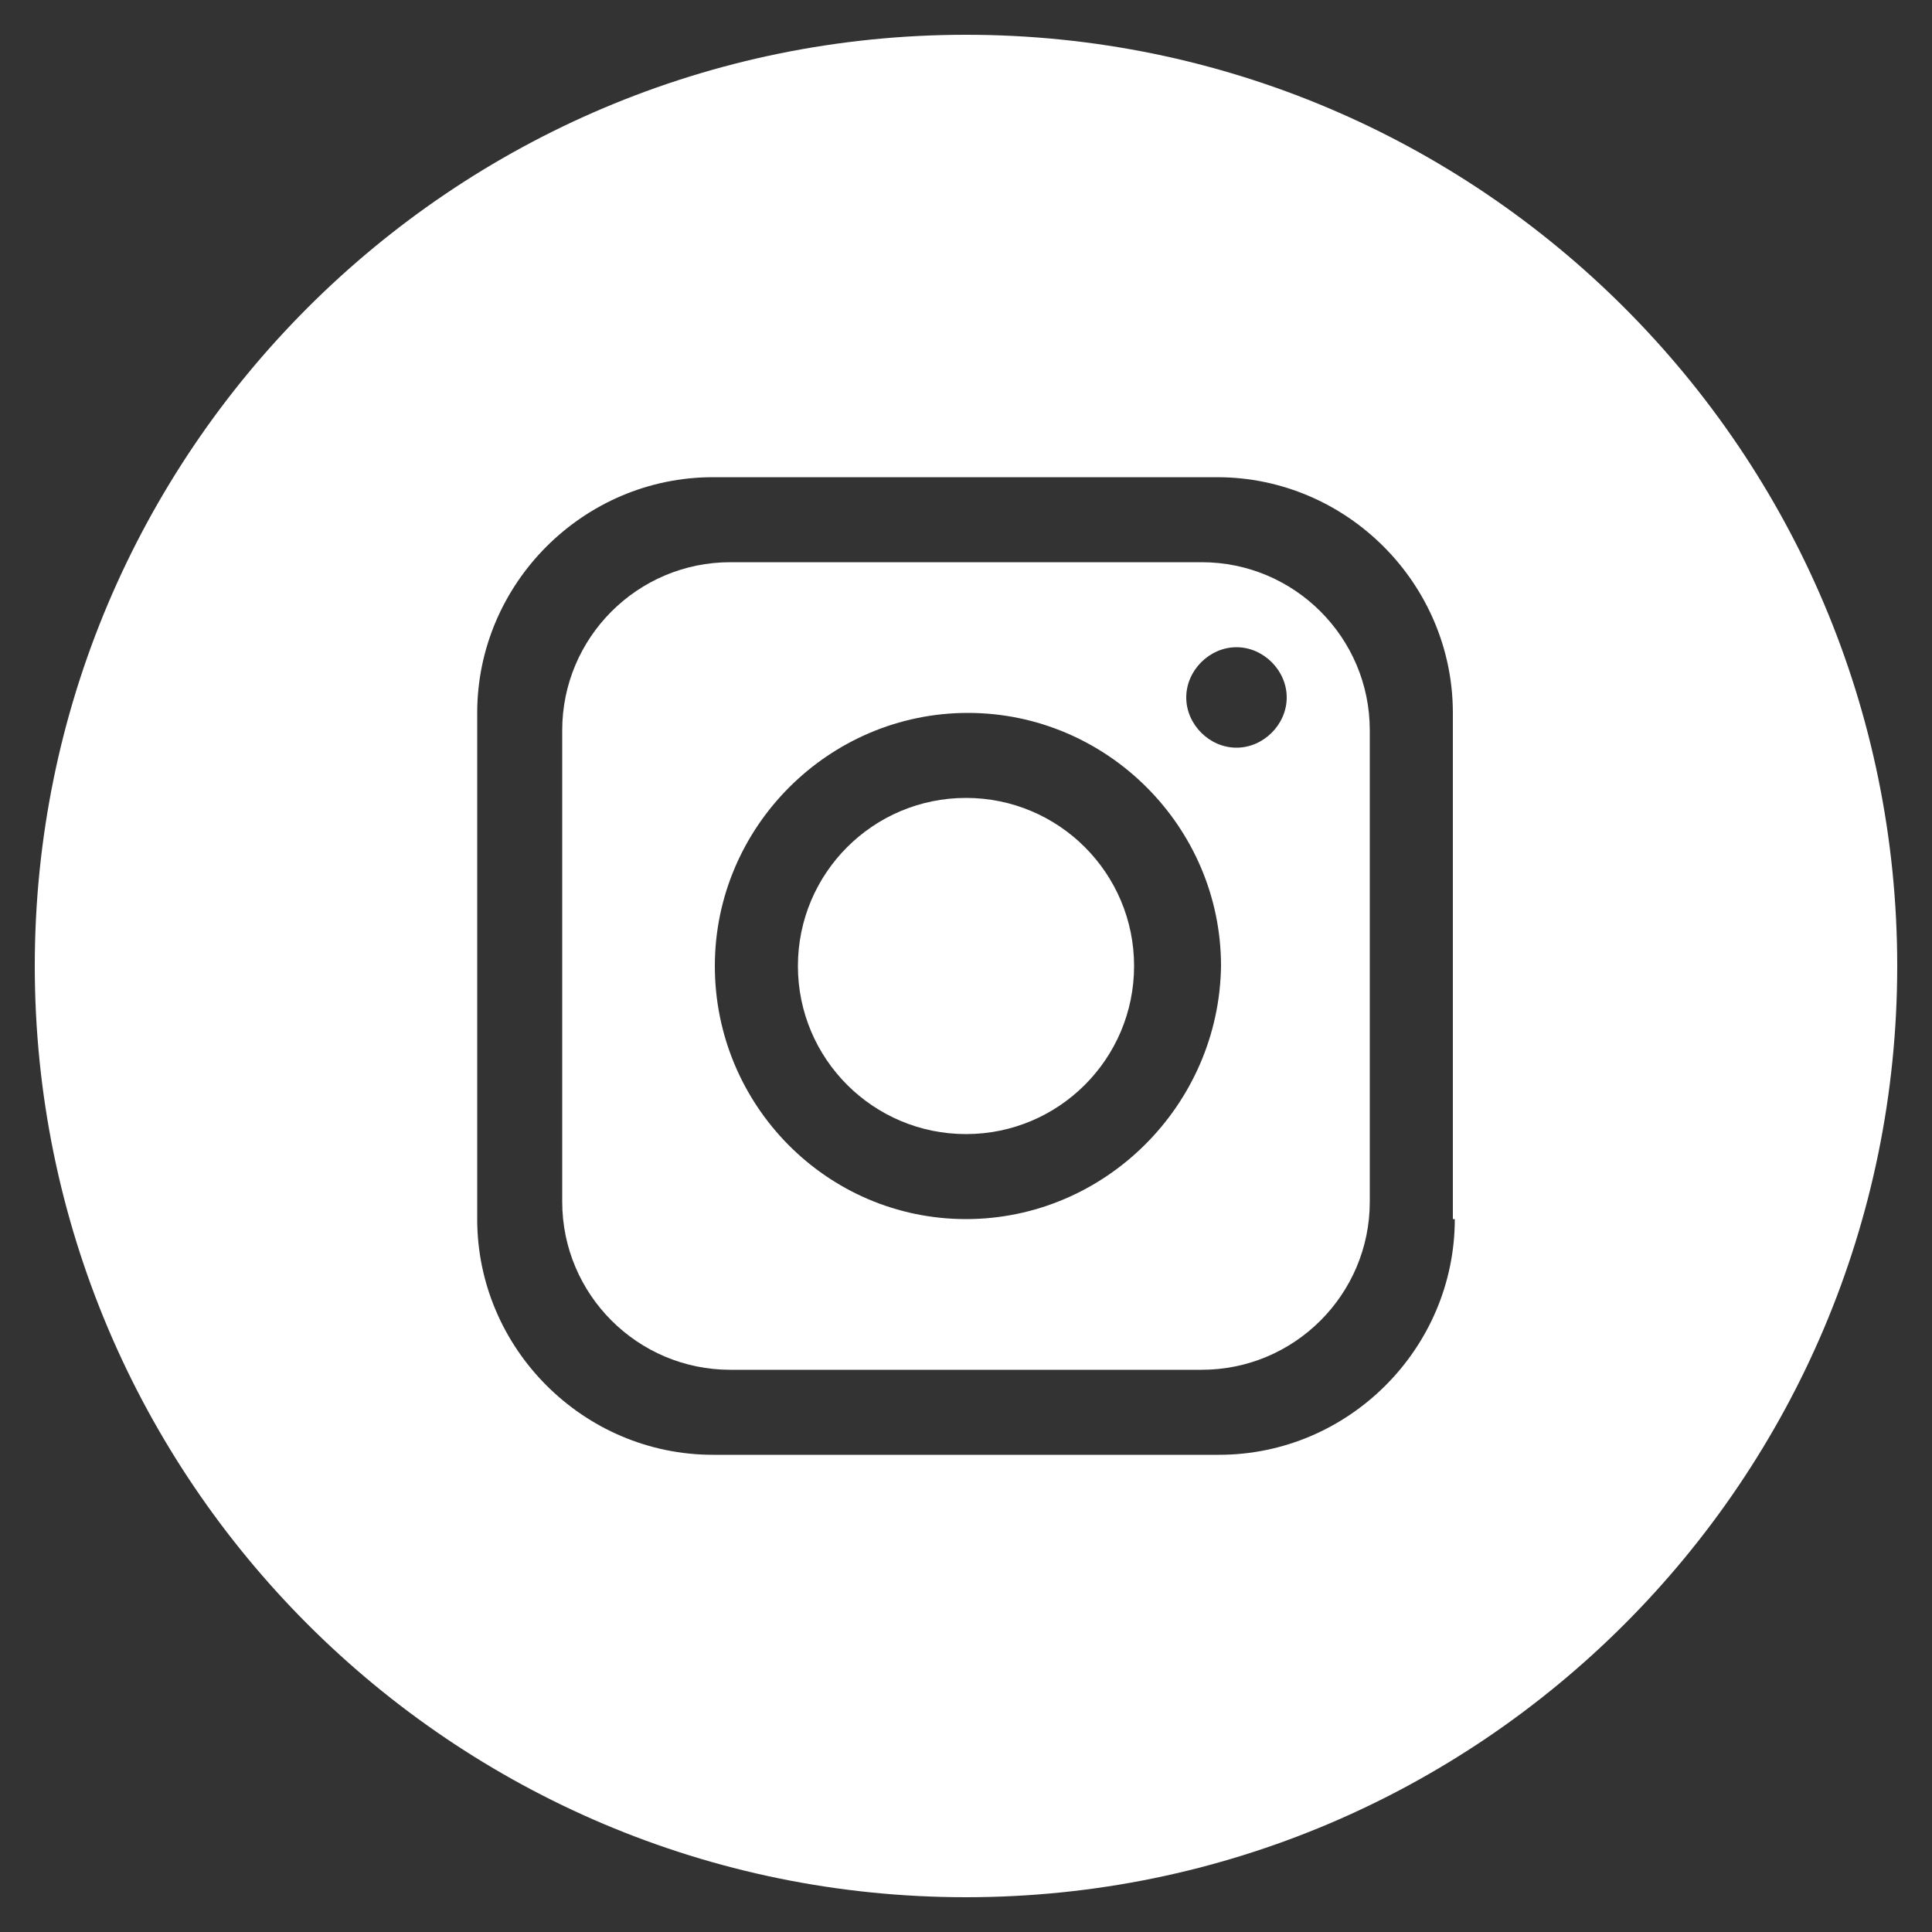<?xml version="1.0" encoding="utf-8"?>
<!-- Generator: Adobe Illustrator 24.0.2, SVG Export Plug-In . SVG Version: 6.00 Build 0)  -->
<svg version="1.1" id="Layer_1" xmlns="http://www.w3.org/2000/svg" xmlns:xlink="http://www.w3.org/1999/xlink" x="0px" y="0px"
	 viewBox="0 0 100 100" style="enable-background:new 0 0 100 100;" xml:space="preserve">
<rect x="0" y="0" width="100" height="100" fill="#333333" stroke="none"/>
<style type="text/css">
	.st0{fill:#FFFFFF;}
</style>
<title>ico-instagram</title>
<g>
	<path class="st0" d="M62.2,29.1H37.8c-4.8,0-8.7,3.9-8.7,8.7v24.4c0,4.8,3.9,8.7,8.7,8.7h24.4c4.8,0,8.7-3.9,8.7-8.7V37.8
		C70.9,33,67,29.1,62.2,29.1z M50,63.1C42.8,63.1,37,57.2,37,50c0-7.2,5.9-13.1,13.1-13.1c7.2,0,13.1,5.9,13.1,13.1
		C63.1,57.2,57.2,63.1,50,63.1z M64,38.7c-1.4,0-2.6-1.2-2.6-2.6c0-1.4,1.2-2.6,2.6-2.6c1.4,0,2.6,1.2,2.6,2.6
		C66.6,37.5,65.4,38.7,64,38.7z"/>
	<circle class="st0" cx="50" cy="50" r="8.7"/>
	<path class="st0" d="M50,1.8L50,1.8C23.4,1.8,1.8,23.4,1.8,50v0c0,26.6,21.6,48.2,48.2,48.2h0c26.6,0,48.2-21.6,48.2-48.2v0
		C98.2,23.4,76.6,1.8,50,1.8z M75.3,63.1c0,6.7-5.5,12.2-12.2,12.2H36.9c-6.7,0-12.2-5.5-12.2-12.2V36.9c0-6.7,5.5-12.2,12.2-12.2
		h26.1c6.7,0,12.2,5.5,12.2,12.2V63.1z"/>
</g>
</svg>
